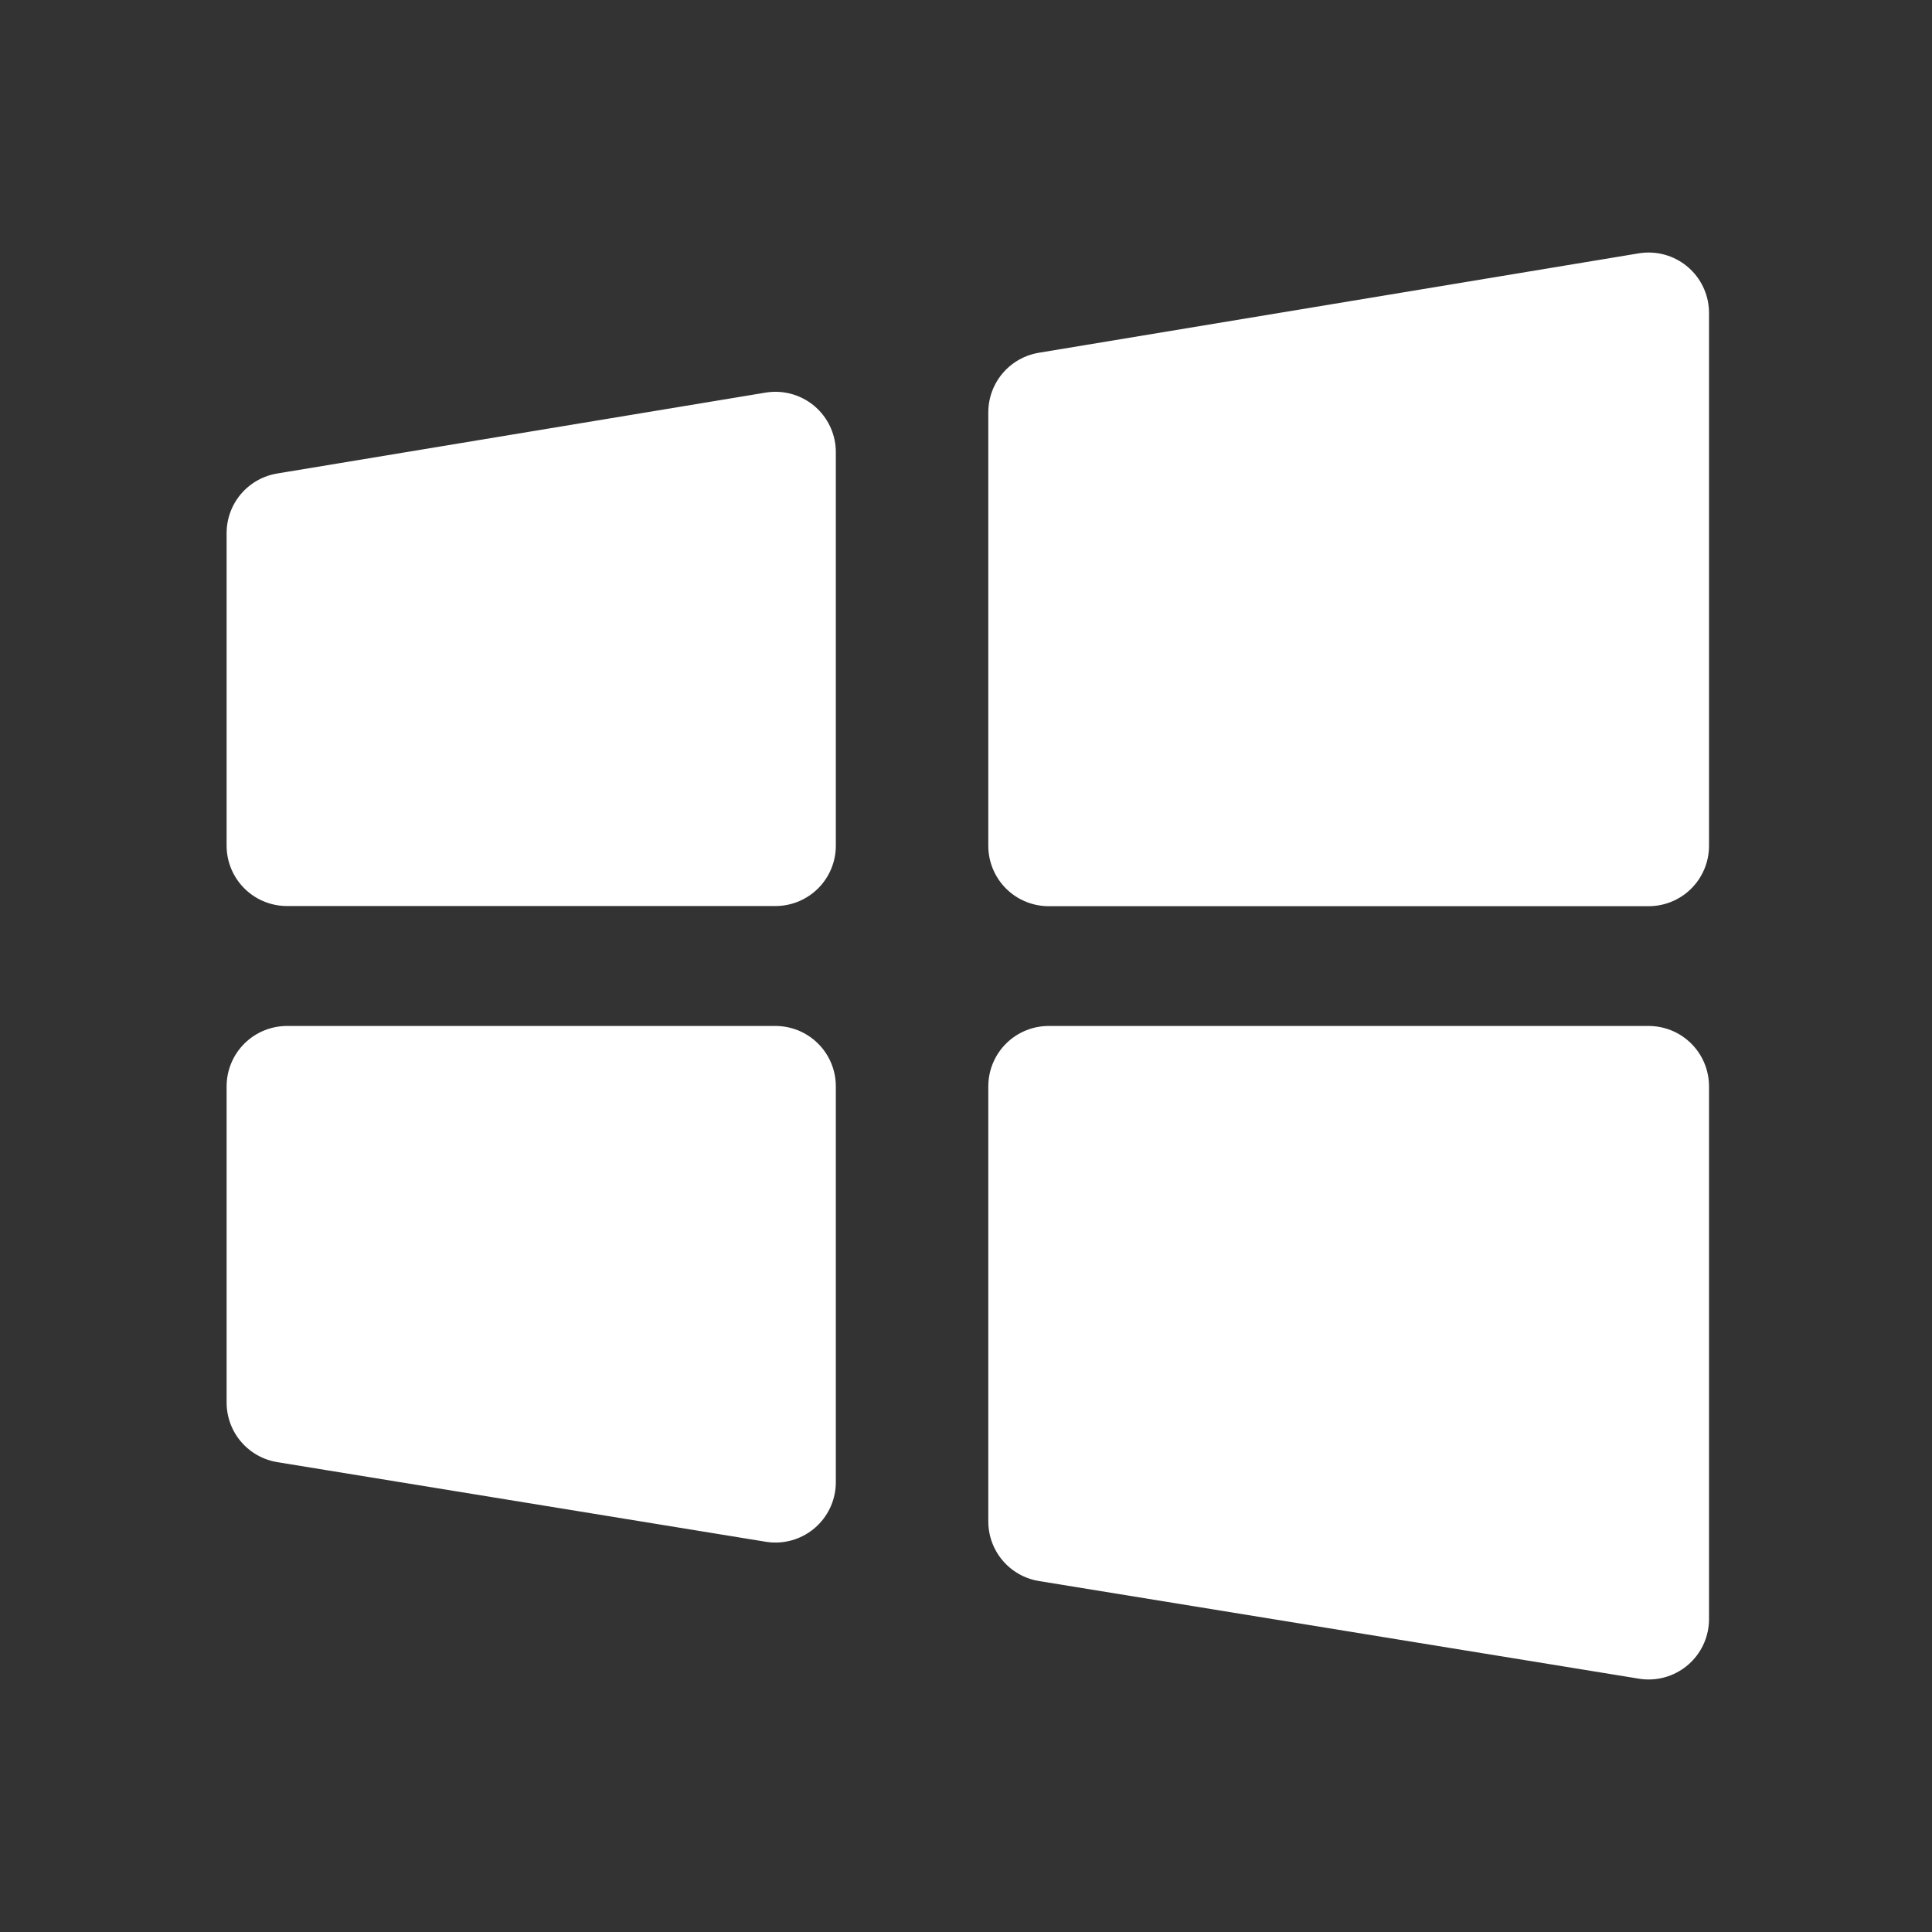<svg width="24" height="24" viewBox="0 0 24 24" fill="none" xmlns="http://www.w3.org/2000/svg">
<rect x="0" y="0" width="24" height="24" fill="#333333" stroke="none"/>
<g id="Solid/Brands/Windows">
<path id="Vector" d="M13.027 10.507V5.122L20.48 3.887V10.507H13.027ZM20.48 20.113L13.027 18.9V13.495H20.48V20.113ZM9.633 10.505H3.565V6.622L9.633 5.617V10.505ZM9.633 18.412L3.565 17.423V13.495H9.633V18.412Z" fill="white" stroke="white" stroke-width="1.5" stroke-linejoin="round"/>
</g>
</svg>
